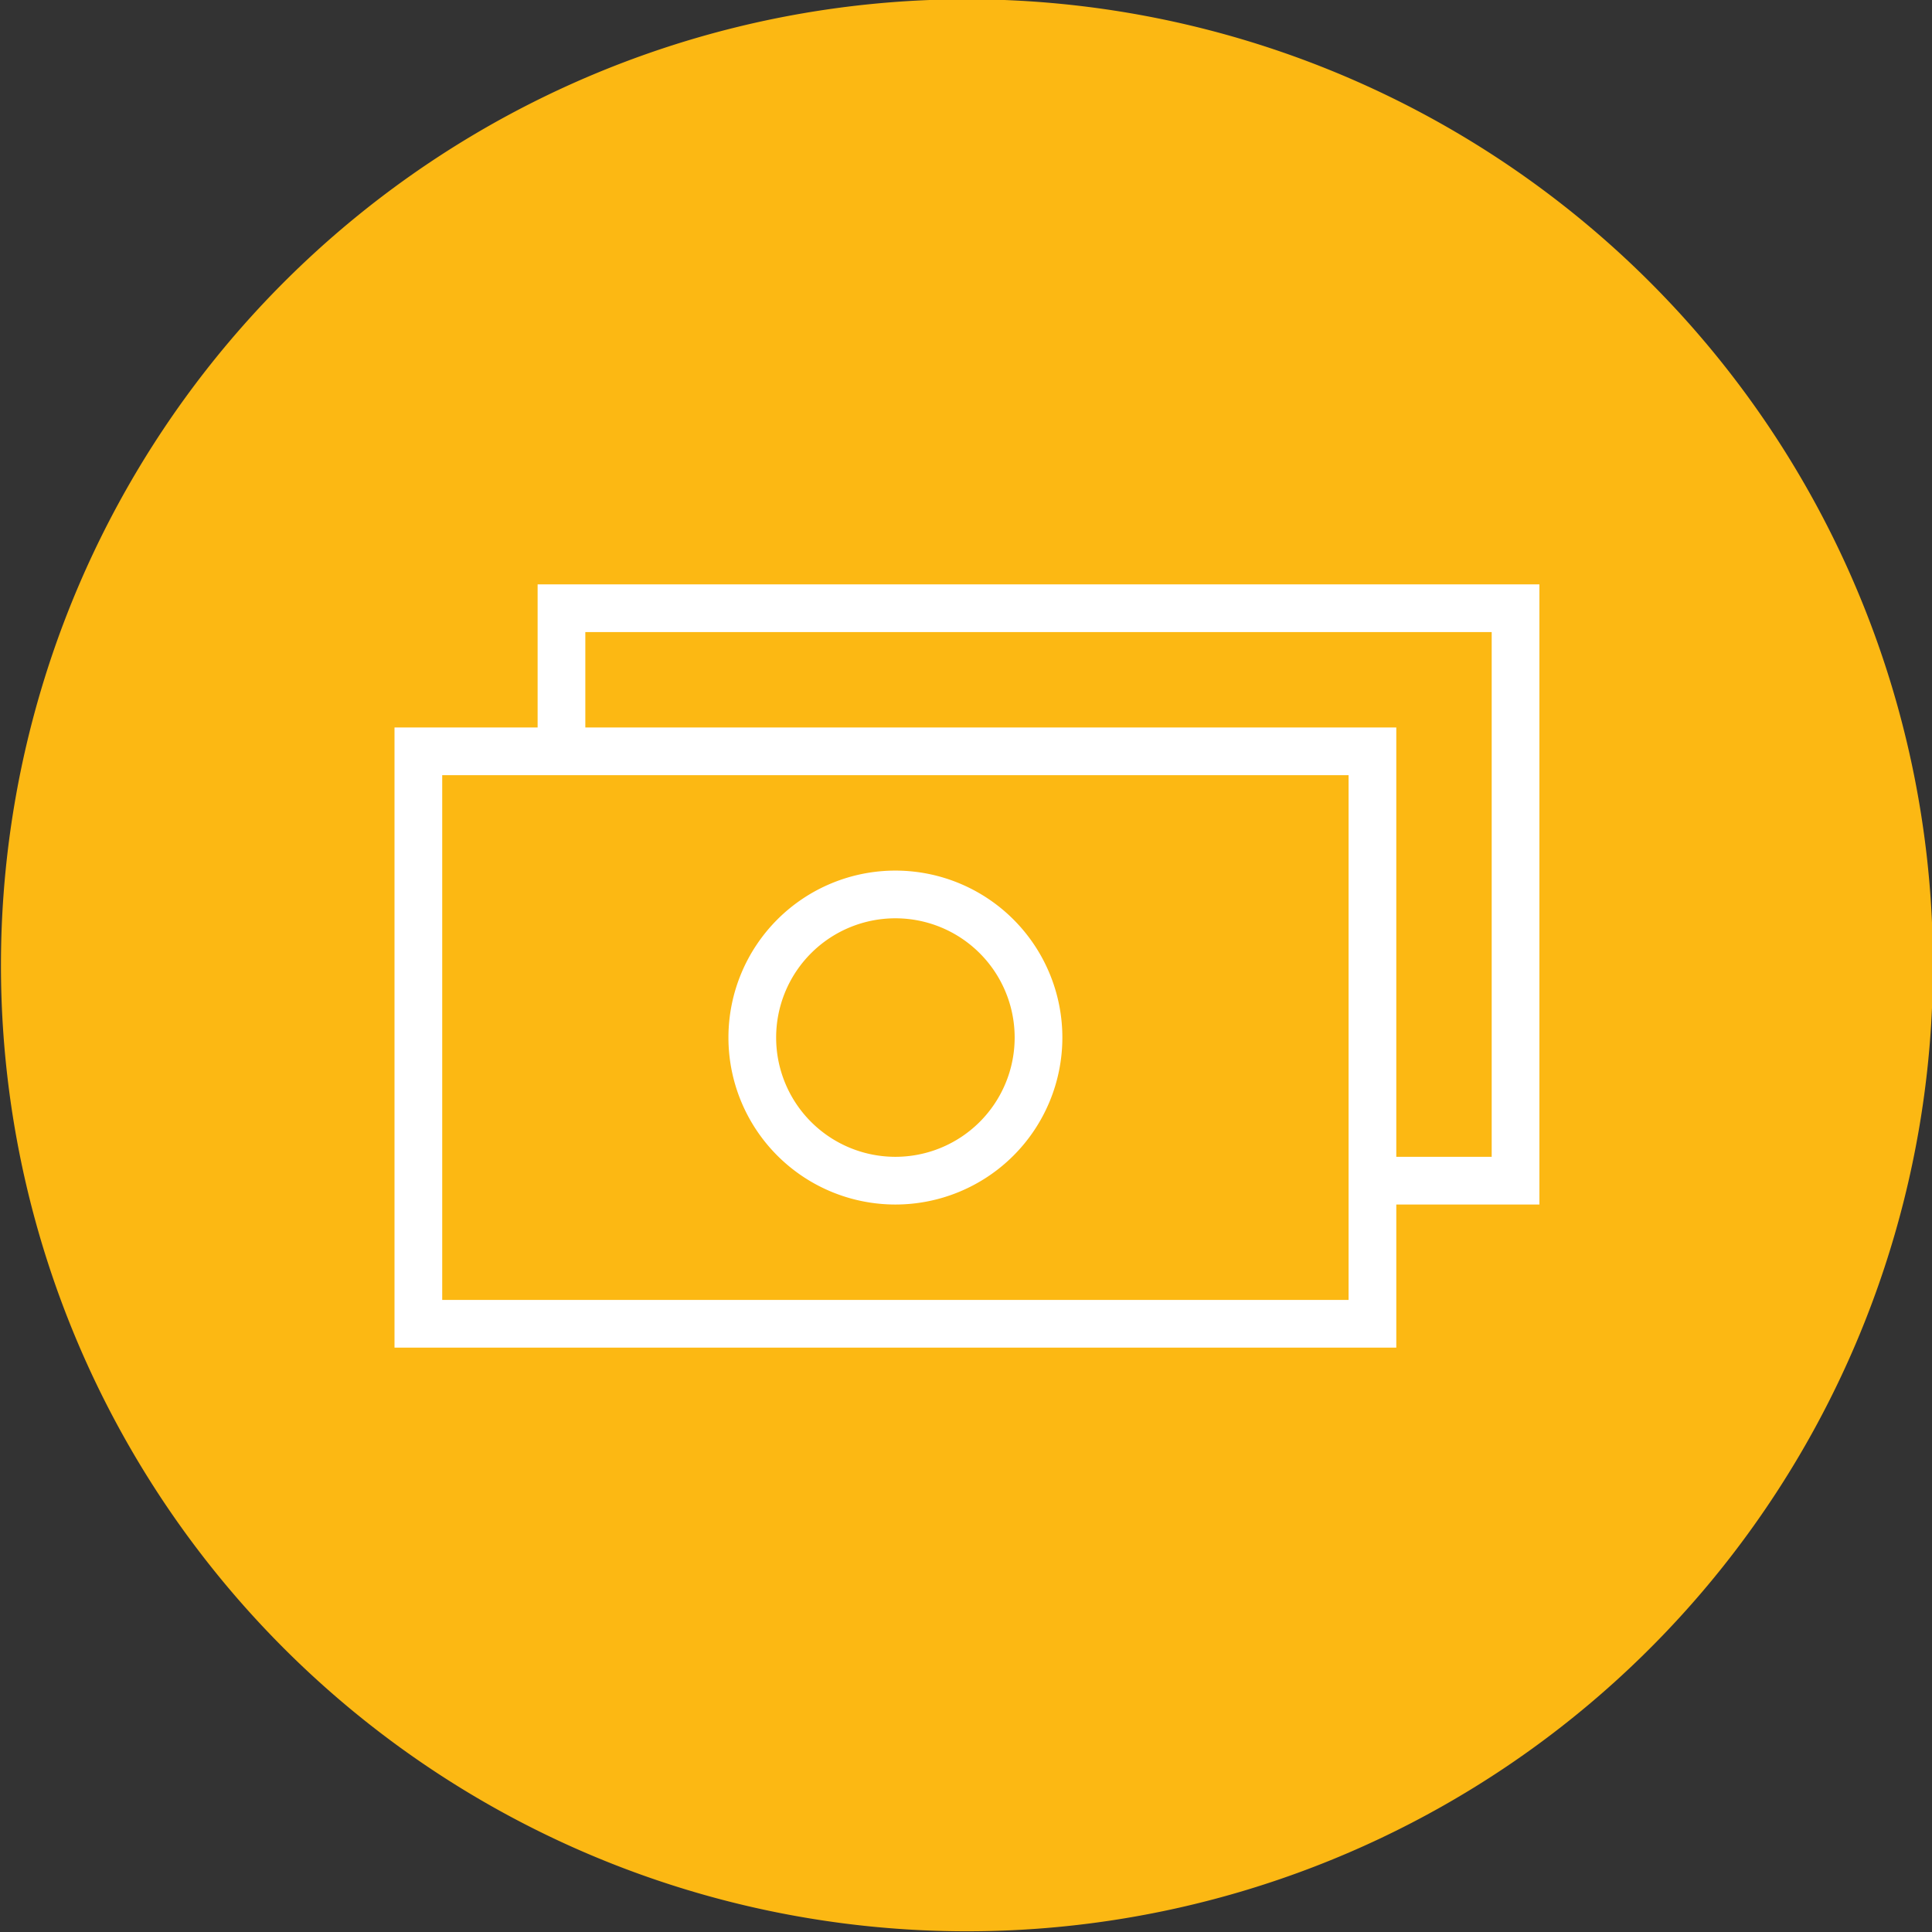 <svg id="Layer_1" data-name="Layer 1" xmlns="http://www.w3.org/2000/svg" viewBox="0 0 81 81"><rect x="0" y="0" width="81" height="81" fill="#333333" stroke="none"/><path d="M901,740a40.5,40.5,0,1,0-40.5-40.5A40.5,40.5,0,0,0,901,740" transform="translate(-860.46 -659.03)" style="fill:#fcb813"/><path d="M923,707.53h-4v-18H885v-4h38Zm-6,6H879v-22h38Zm8-30H883v6h-6v26h42v-6h6Z" transform="translate(-860.46 -659.03)" style="fill:#fff"/><path d="M898,697.53a5,5,0,1,1-5,5,5,5,0,0,1,5-5m0,12a7,7,0,1,0-7-7,7,7,0,0,0,7,7" transform="translate(-860.46 -659.03)" style="fill:#fff"/></svg>